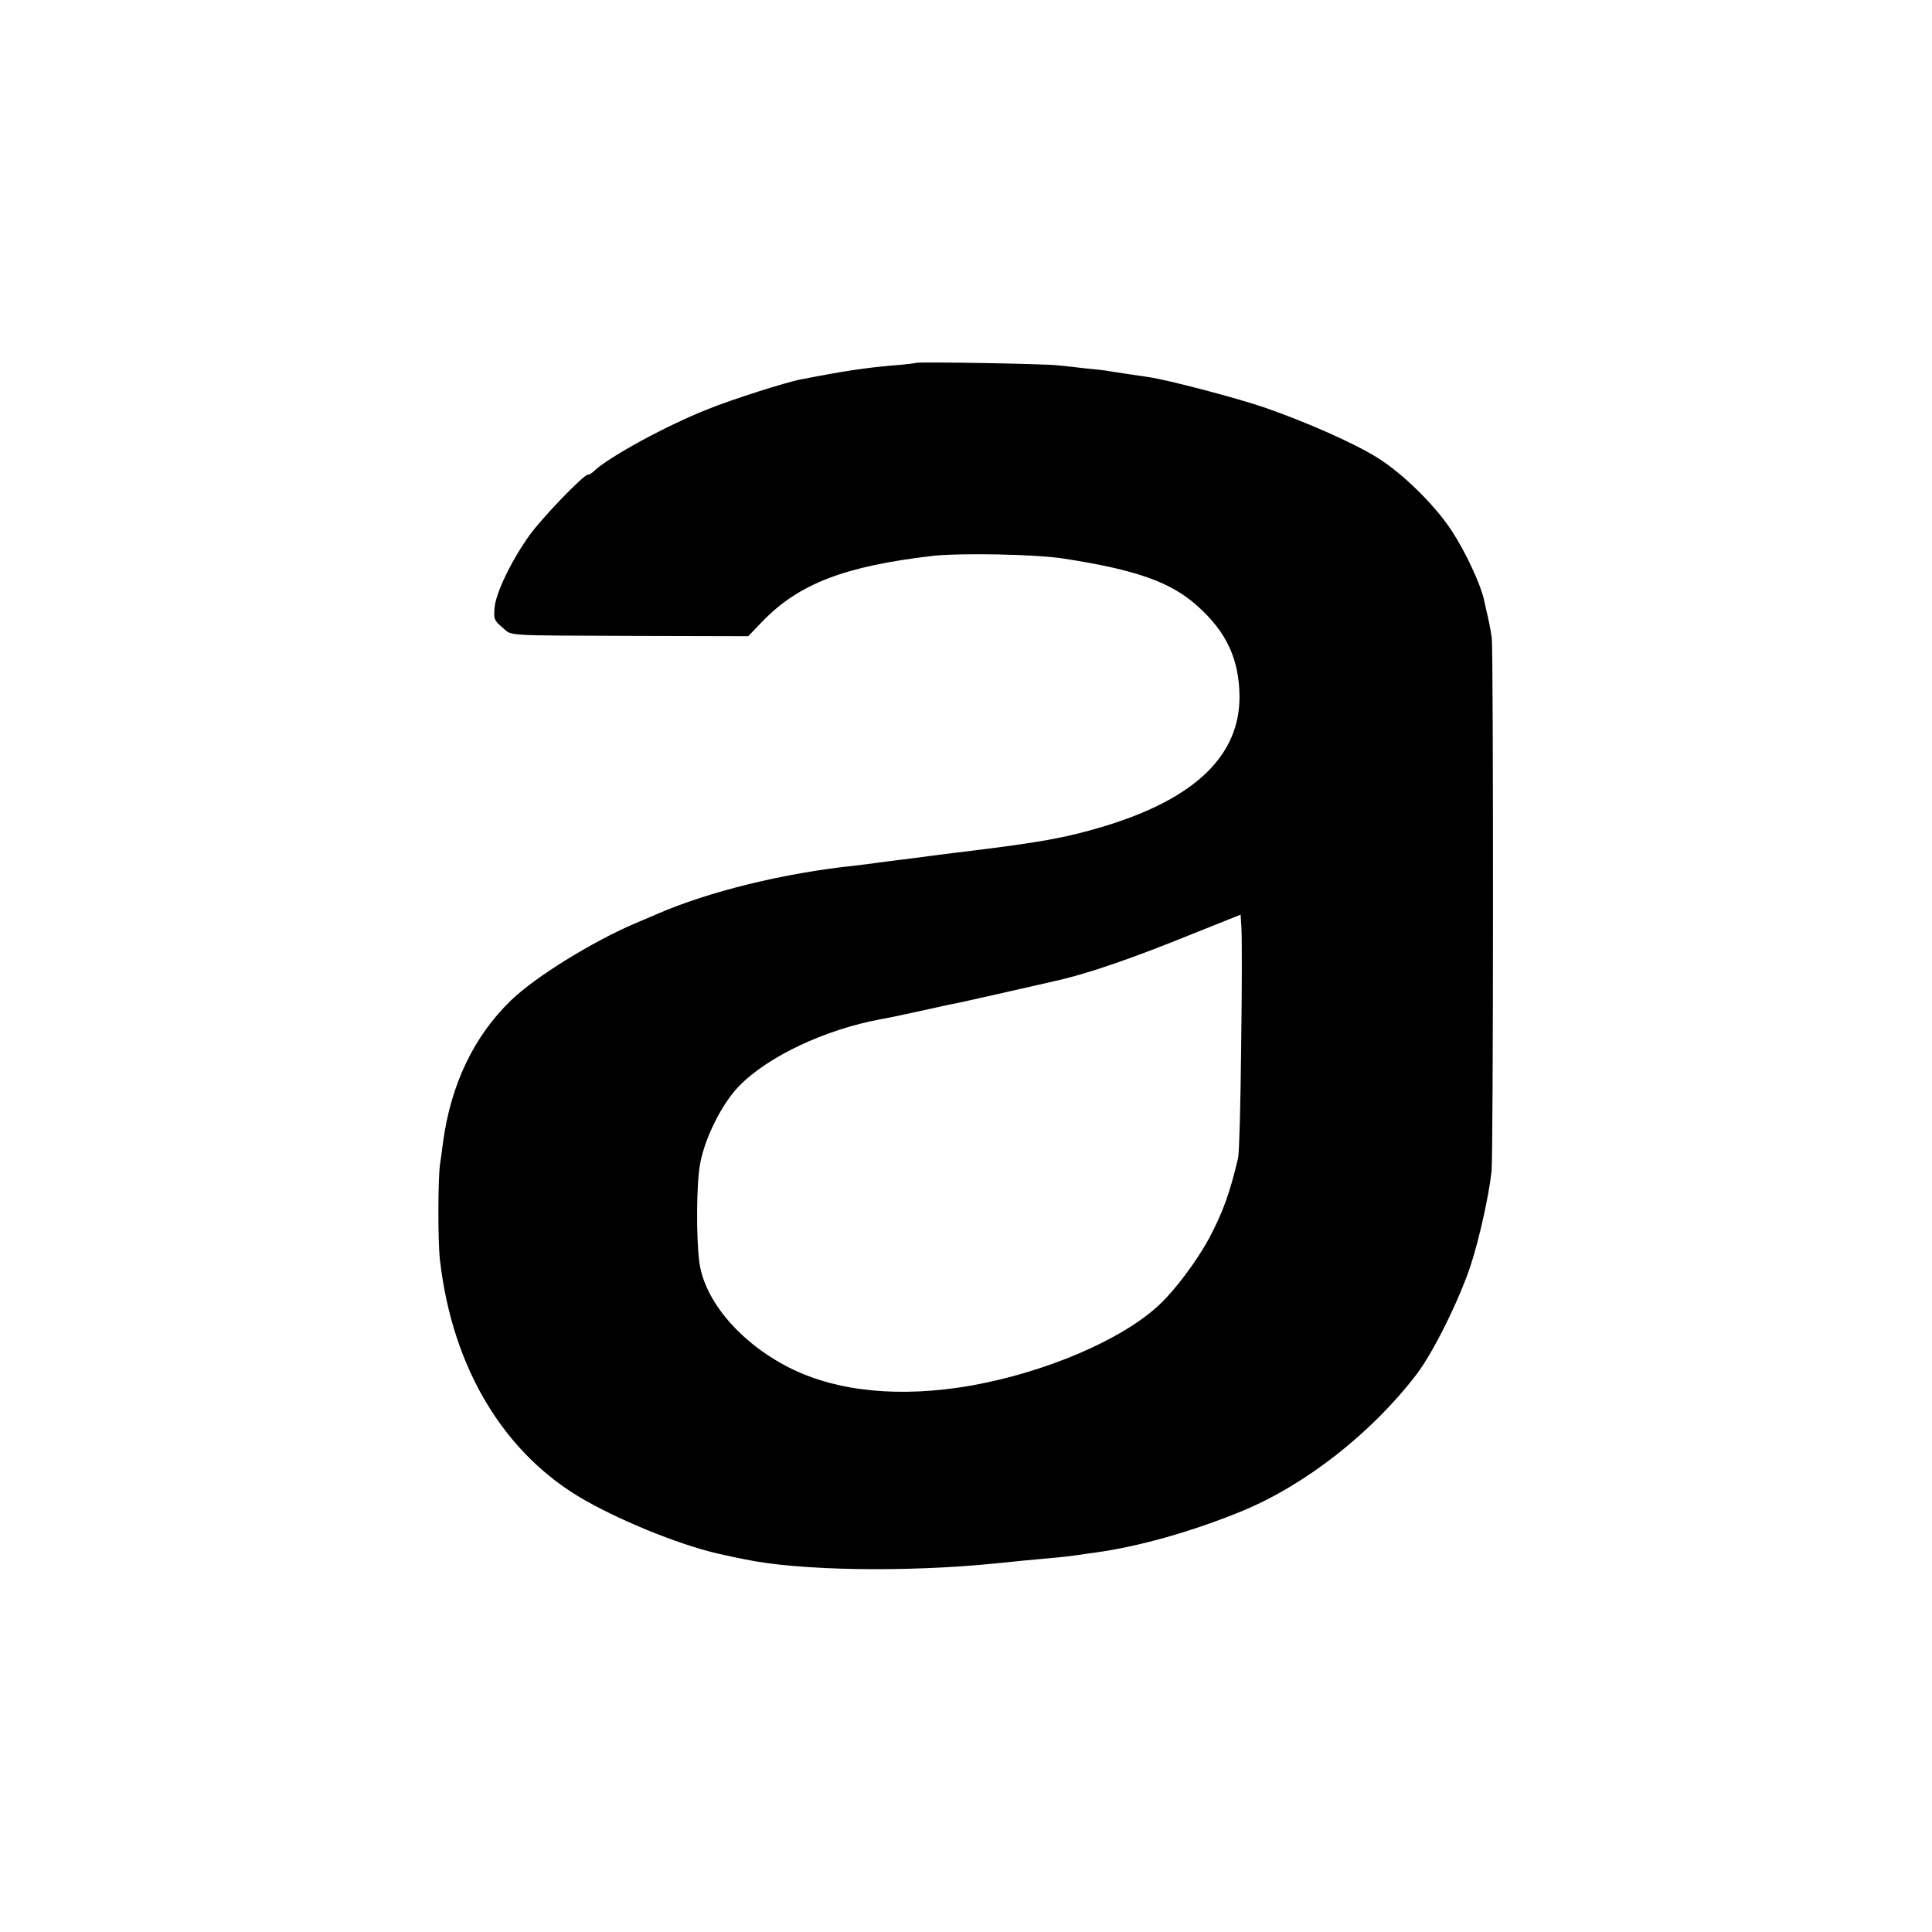 <?xml version="1.0" standalone="no"?>
<!DOCTYPE svg PUBLIC "-//W3C//DTD SVG 20010904//EN"
 "http://www.w3.org/TR/2001/REC-SVG-20010904/DTD/svg10.dtd">
<svg version="1.0" xmlns="http://www.w3.org/2000/svg"
 width="700pt" height="700pt" viewBox="0 0 700 700"
 preserveAspectRatio="xMidYMid meet">
<g transform="translate(0,700) scale(0.1,-0.1)"
fill="#000000" stroke="none">
<path d="M3318 5685 c-2 -1 -39 -6 -83 -9 -100 -9 -171 -19 -335 -51 -53 -10
-250 -73 -334 -107 -150 -59 -361 -174 -414 -225 -7 -7 -17 -13 -22 -13 -16 0
-166 -156 -212 -220 -65 -91 -121 -207 -126 -261 -4 -41 -1 -48 28 -72 38 -32
-9 -29 488 -31 l403 -1 51 53 c132 137 299 201 618 238 102 11 373 6 475 -10
264 -41 387 -85 484 -172 105 -94 150 -192 152 -325 2 -216 -161 -373 -491
-473 -140 -42 -231 -58 -500 -91 -19 -2 -73 -9 -120 -15 -47 -6 -103 -14 -125
-16 -22 -3 -53 -7 -70 -9 -16 -3 -55 -7 -85 -11 -259 -27 -532 -94 -720 -176
-25 -11 -61 -26 -80 -34 -156 -67 -361 -194 -448 -278 -135 -130 -219 -306
-247 -516 -3 -25 -8 -61 -11 -80 -7 -53 -8 -277 0 -345 45 -393 233 -704 524
-870 152 -86 371 -172 506 -199 11 -3 46 -10 76 -16 195 -41 583 -47 903 -15
84 9 141 14 207 20 36 3 76 8 90 10 14 2 45 7 70 10 159 22 349 76 530 150
230 95 470 283 632 495 62 81 157 274 198 400 31 97 64 246 74 335 7 56 7
1882 1 1933 -4 30 -13 74 -19 97 -1 6 -6 26 -10 45 -13 56 -66 170 -115 245
-60 93 -179 210 -271 267 -83 52 -257 129 -407 181 -95 33 -352 101 -423 111
-19 3 -53 8 -75 11 -22 3 -51 8 -65 10 -14 3 -52 7 -85 10 -33 4 -78 9 -100
11 -40 6 -512 14 -517 9z m1179 -2475 c-2 -206 -7 -388 -11 -405 -31 -131 -55
-197 -107 -295 -44 -80 -119 -181 -177 -236 -134 -127 -410 -245 -682 -294
-257 -45 -486 -23 -659 64 -178 90 -307 241 -327 381 -12 90 -11 289 3 360 17
93 80 218 140 279 104 108 313 206 513 243 14 2 77 15 140 29 63 14 126 28
140 30 19 4 198 44 350 79 122 27 278 81 510 175 l165 66 3 -50 c2 -28 2 -220
-1 -426z"/>
</g>
</svg>
